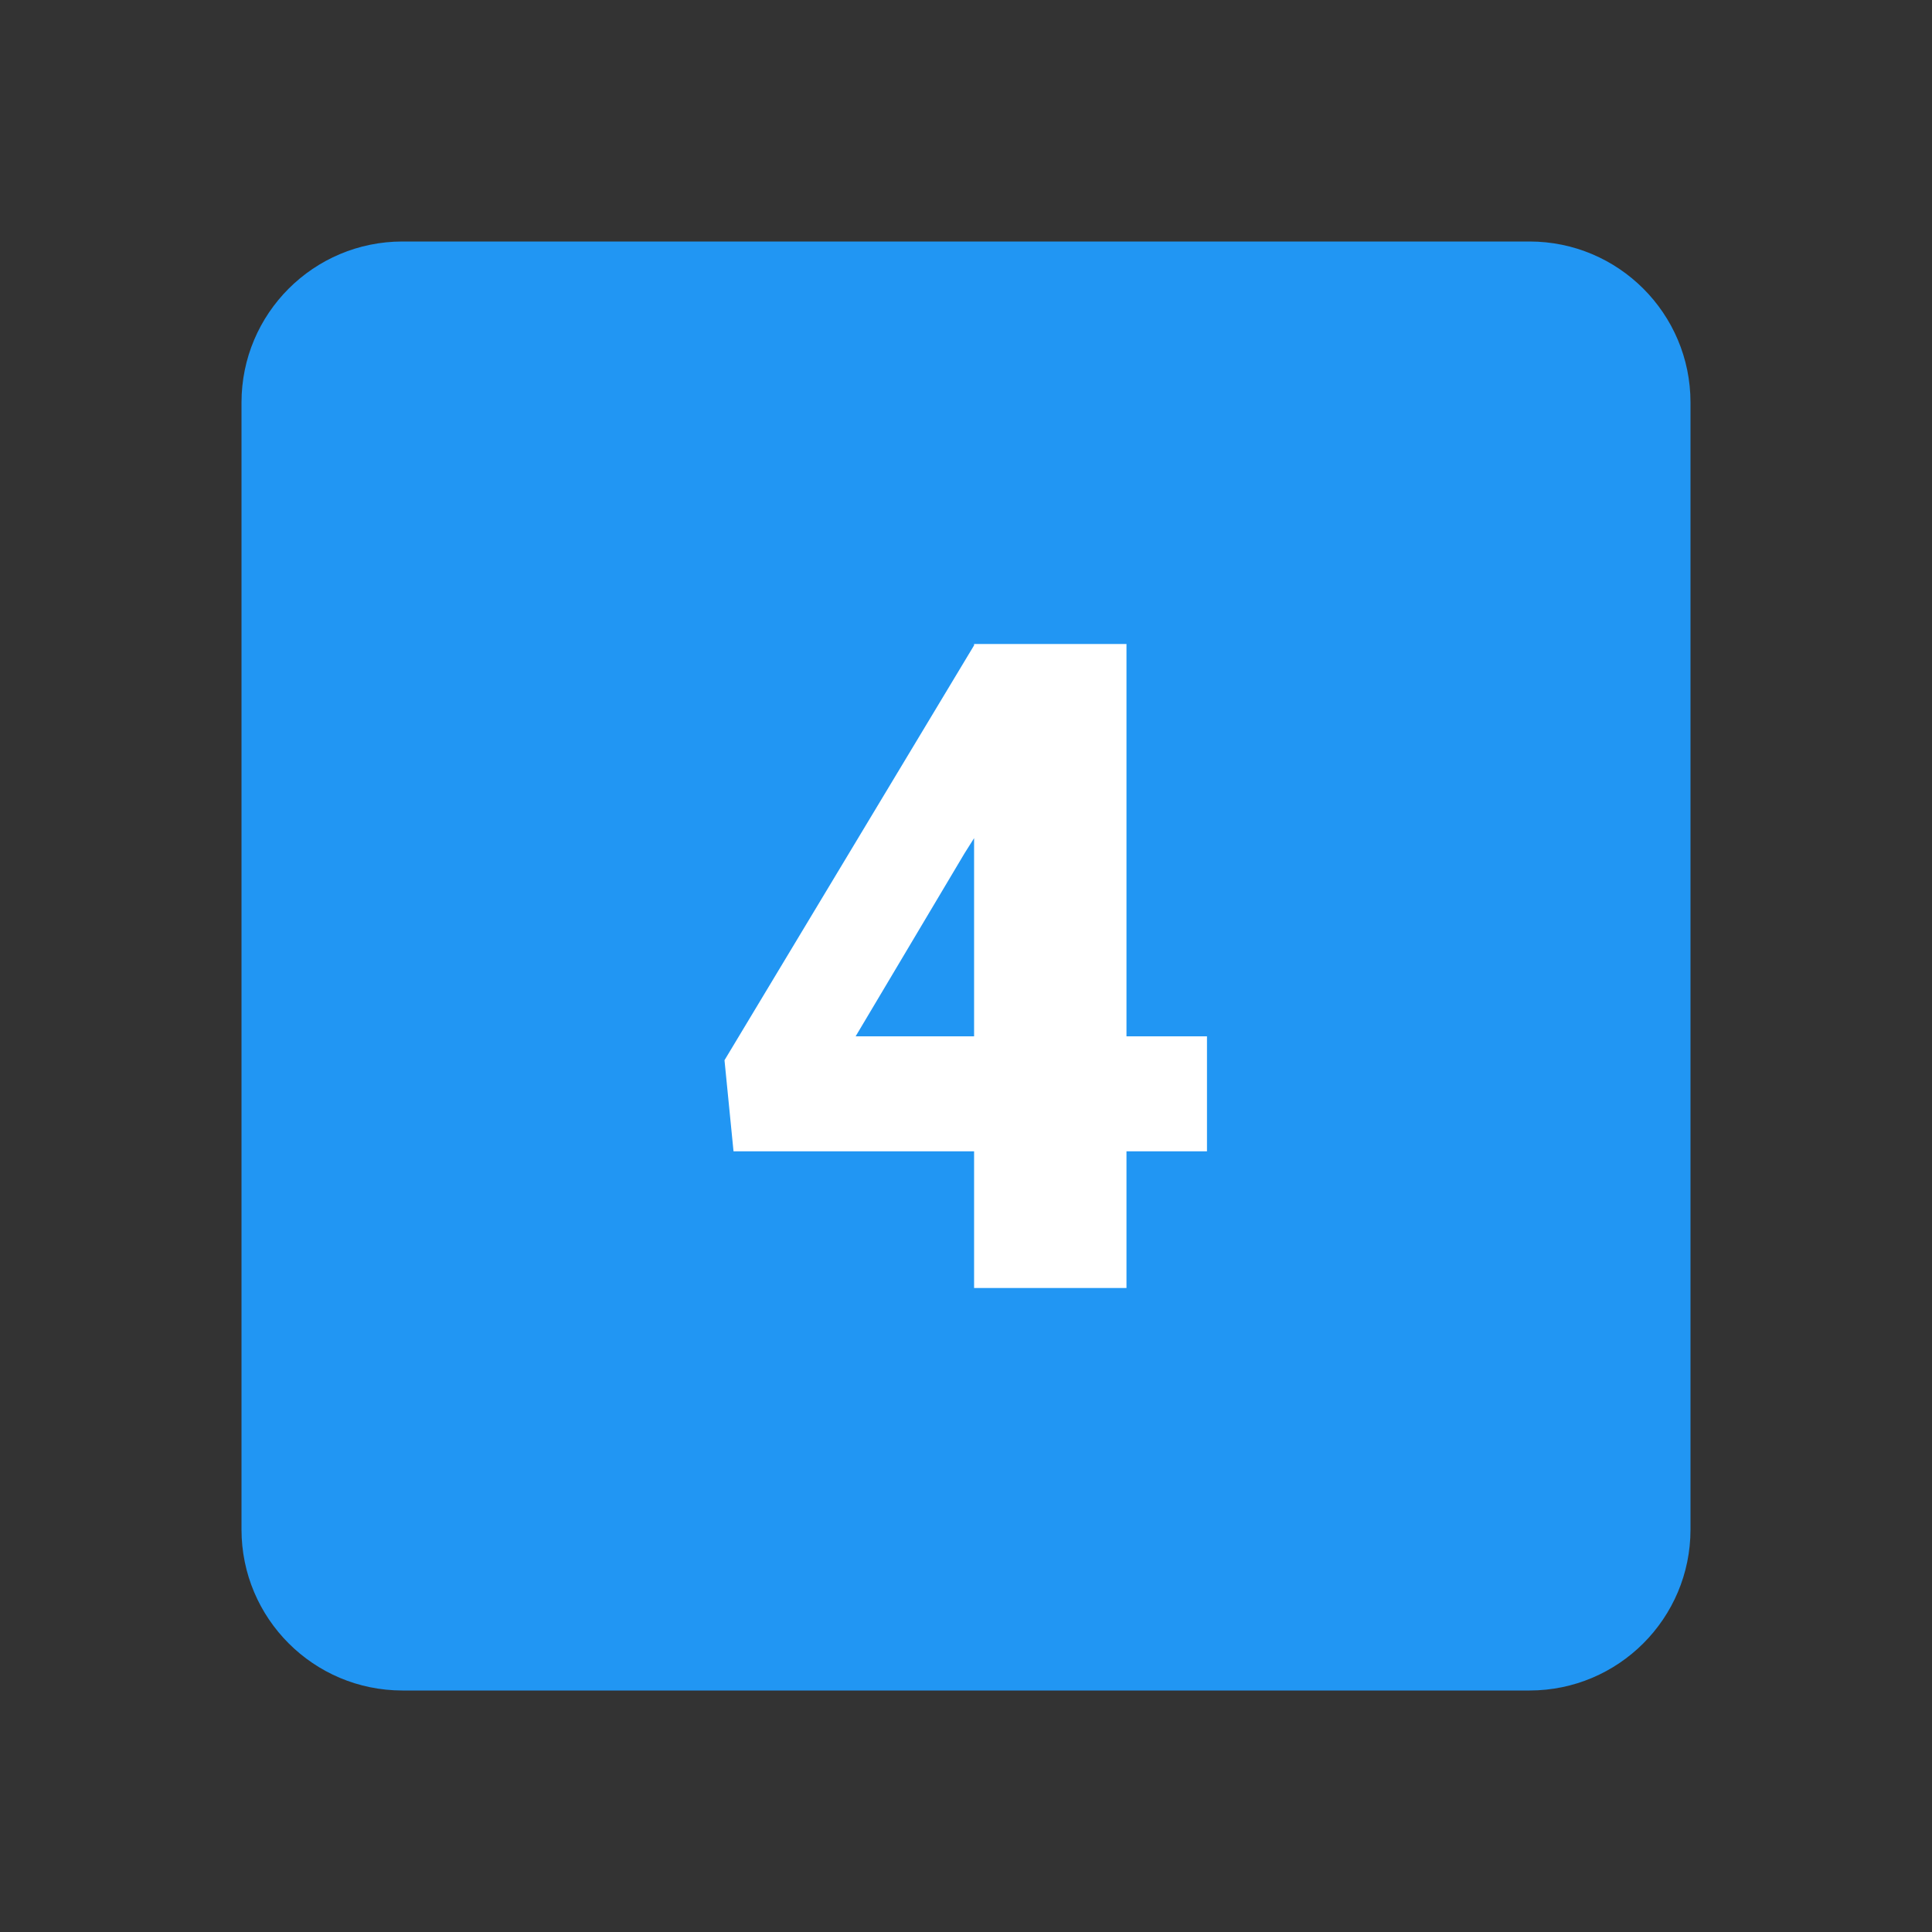 <svg width="480" height="480" viewBox="0 0 480 480" fill="none" xmlns="http://www.w3.org/2000/svg">
<rect x="0" y="0" width="480" height="480" fill="#333333" stroke="none"/>
<path d="M60 100C60 77.91 77.91 60 100 60H380C402.09 60 420 77.91 420 100V380C420 402.09 402.09 420 380 420H100C77.91 420 60 402.09 60 380V100Z" fill="#2196F3"/>
<path d="M279.87 257.47H299.87V286.04H279.87V320H242.01V286.04H182.24L180 263.41L242.01 160.33V160H279.87V257.47V257.47ZM212.58 257.47H242.01V208.24L239.65 211.98L212.58 257.47Z" fill="white"/>
</svg>
